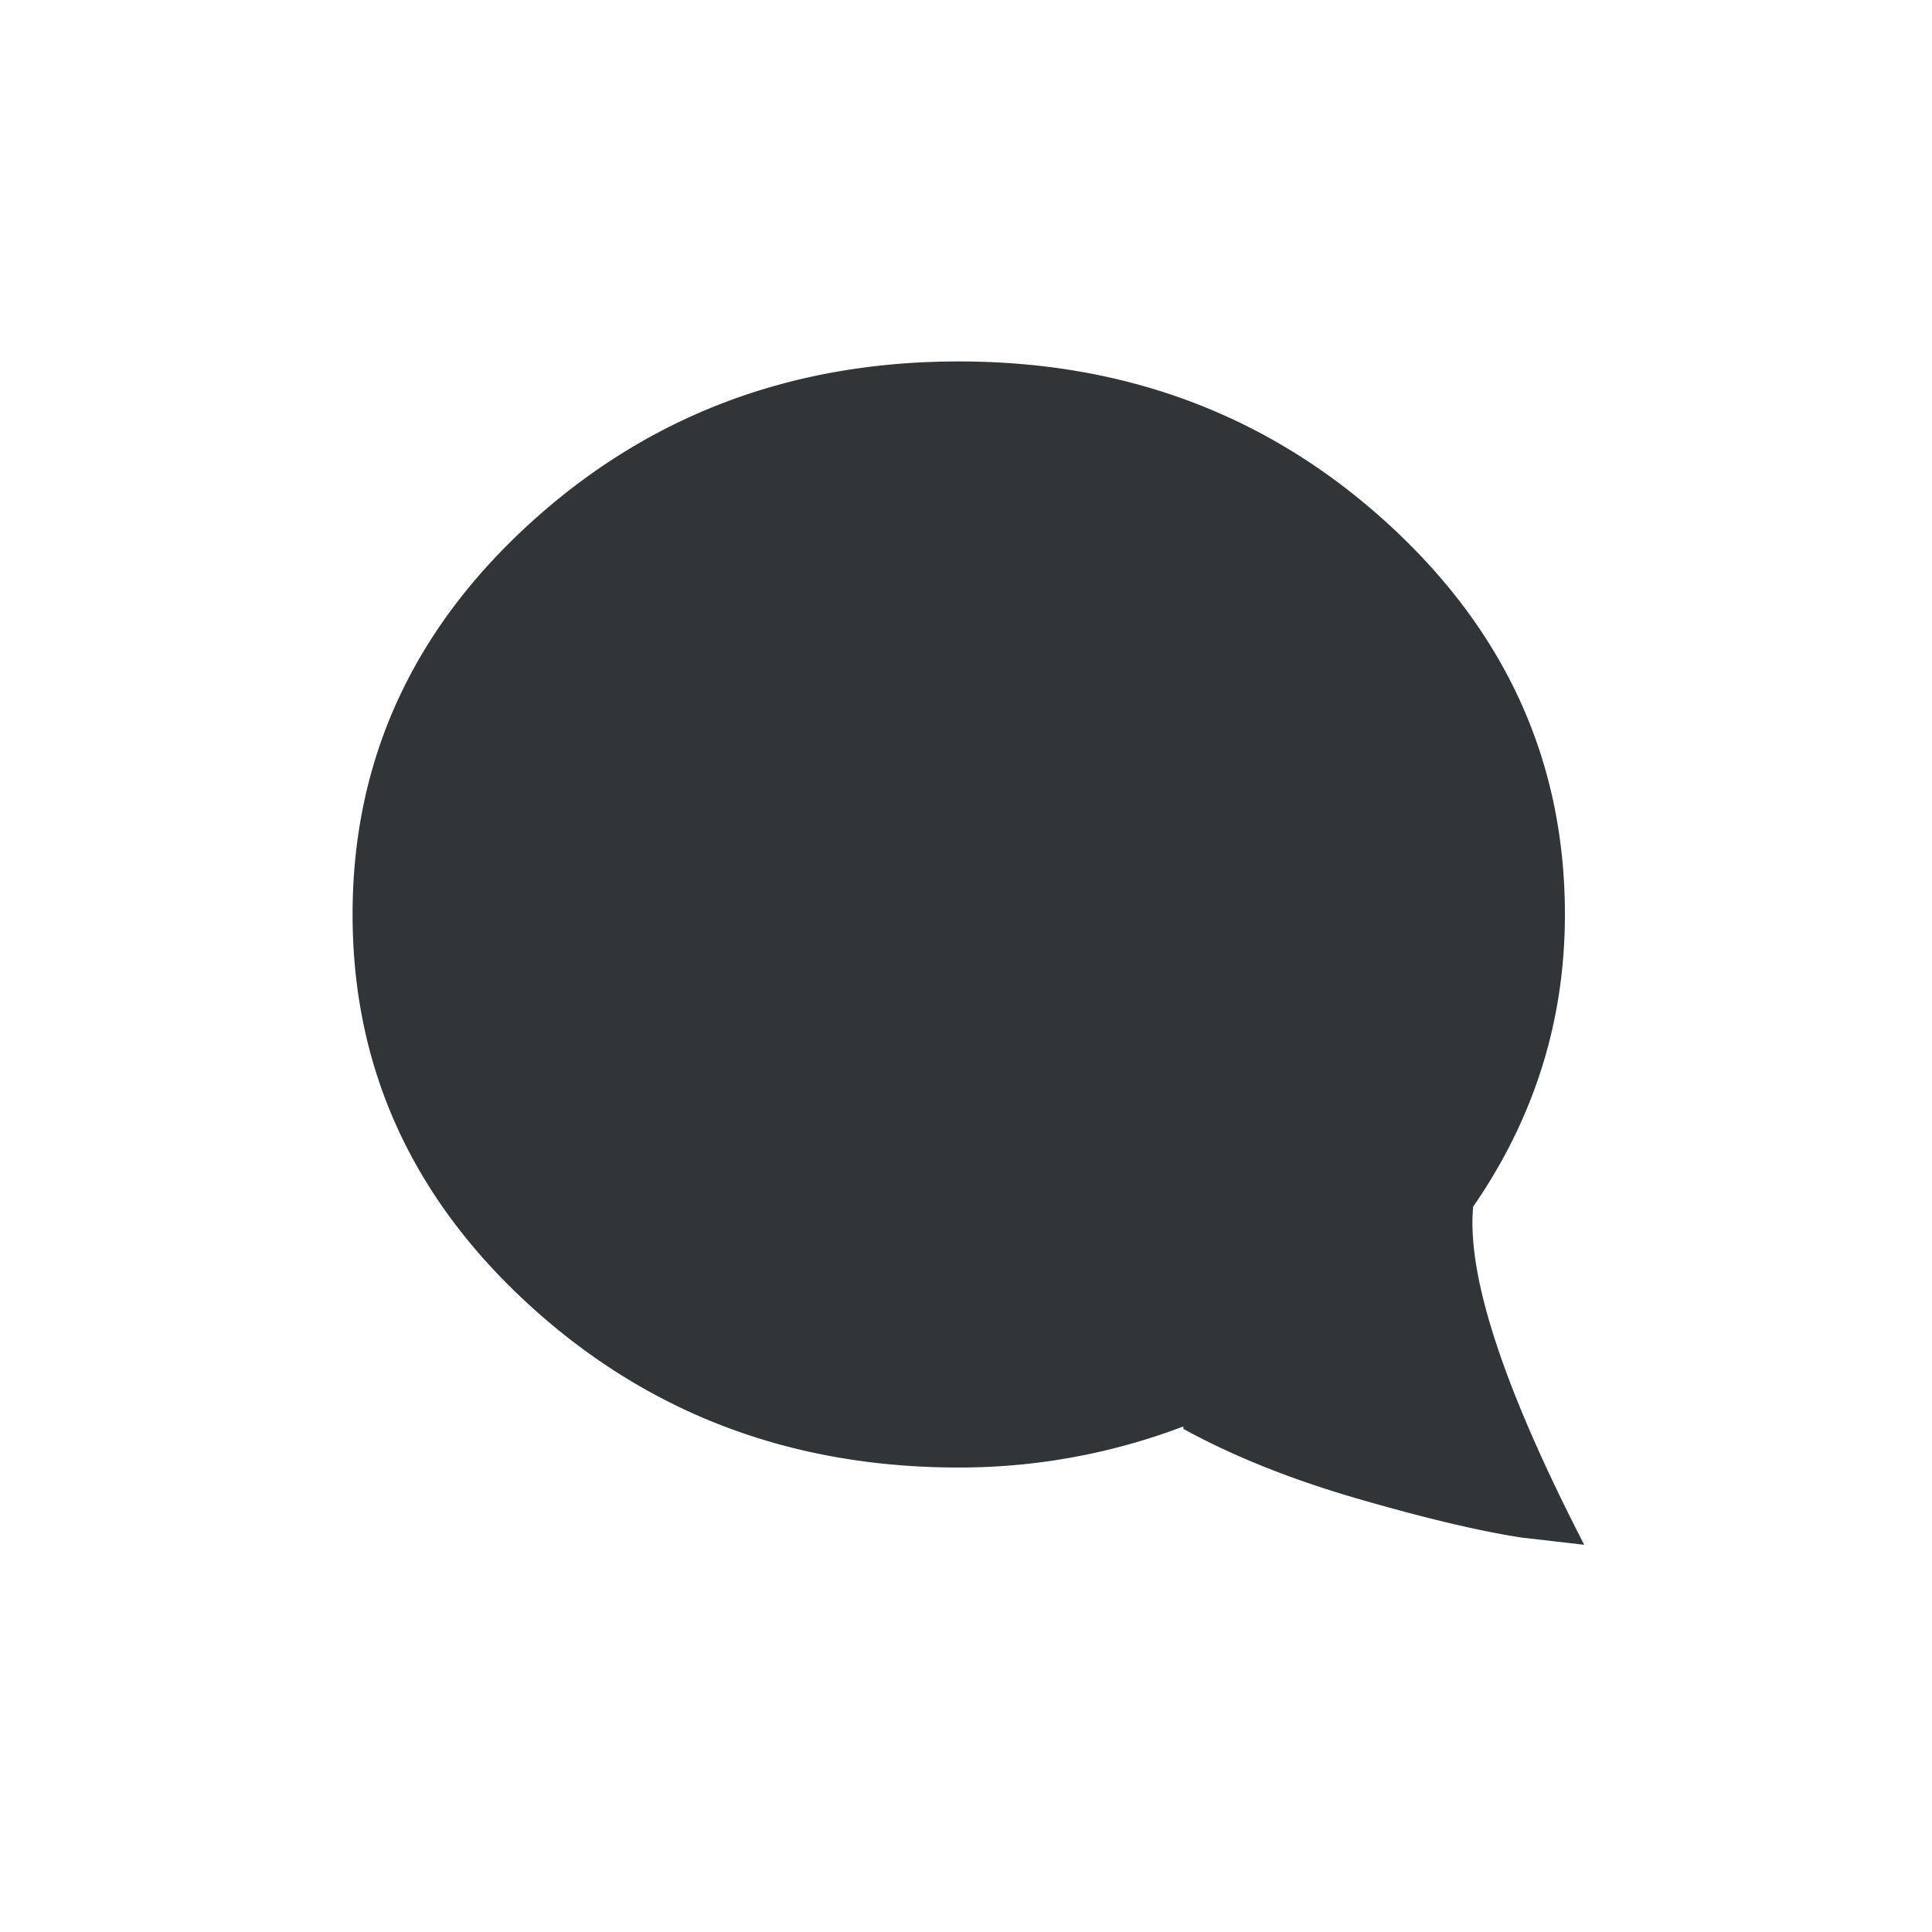 <svg xmlns="http://www.w3.org/2000/svg" width="150" height="150" viewBox="0 0 150 150"><path fill="#323538" d="M123 119.938l-4.875-.563c-3.25-.5-7.469-1.5-12.656-3-5.188-1.5-9.719-3.312-13.594-5.438v-.187a48.946 48.946 0 0 1-17.438 3.188c-13 0-24.093-4.188-33.28-12.563C31.968 93 27.374 82.875 27.374 71s4.594-22 13.781-30.375c9.188-8.375 20.281-12.563 33.282-12.563 13 0 24.093 4.188 33.28 12.563C116.907 49 121.5 59.125 121.5 71c0 8.25-2.375 15.812-7.125 22.688-.5 5.375 2.375 14.124 8.625 26.25z"/></svg>